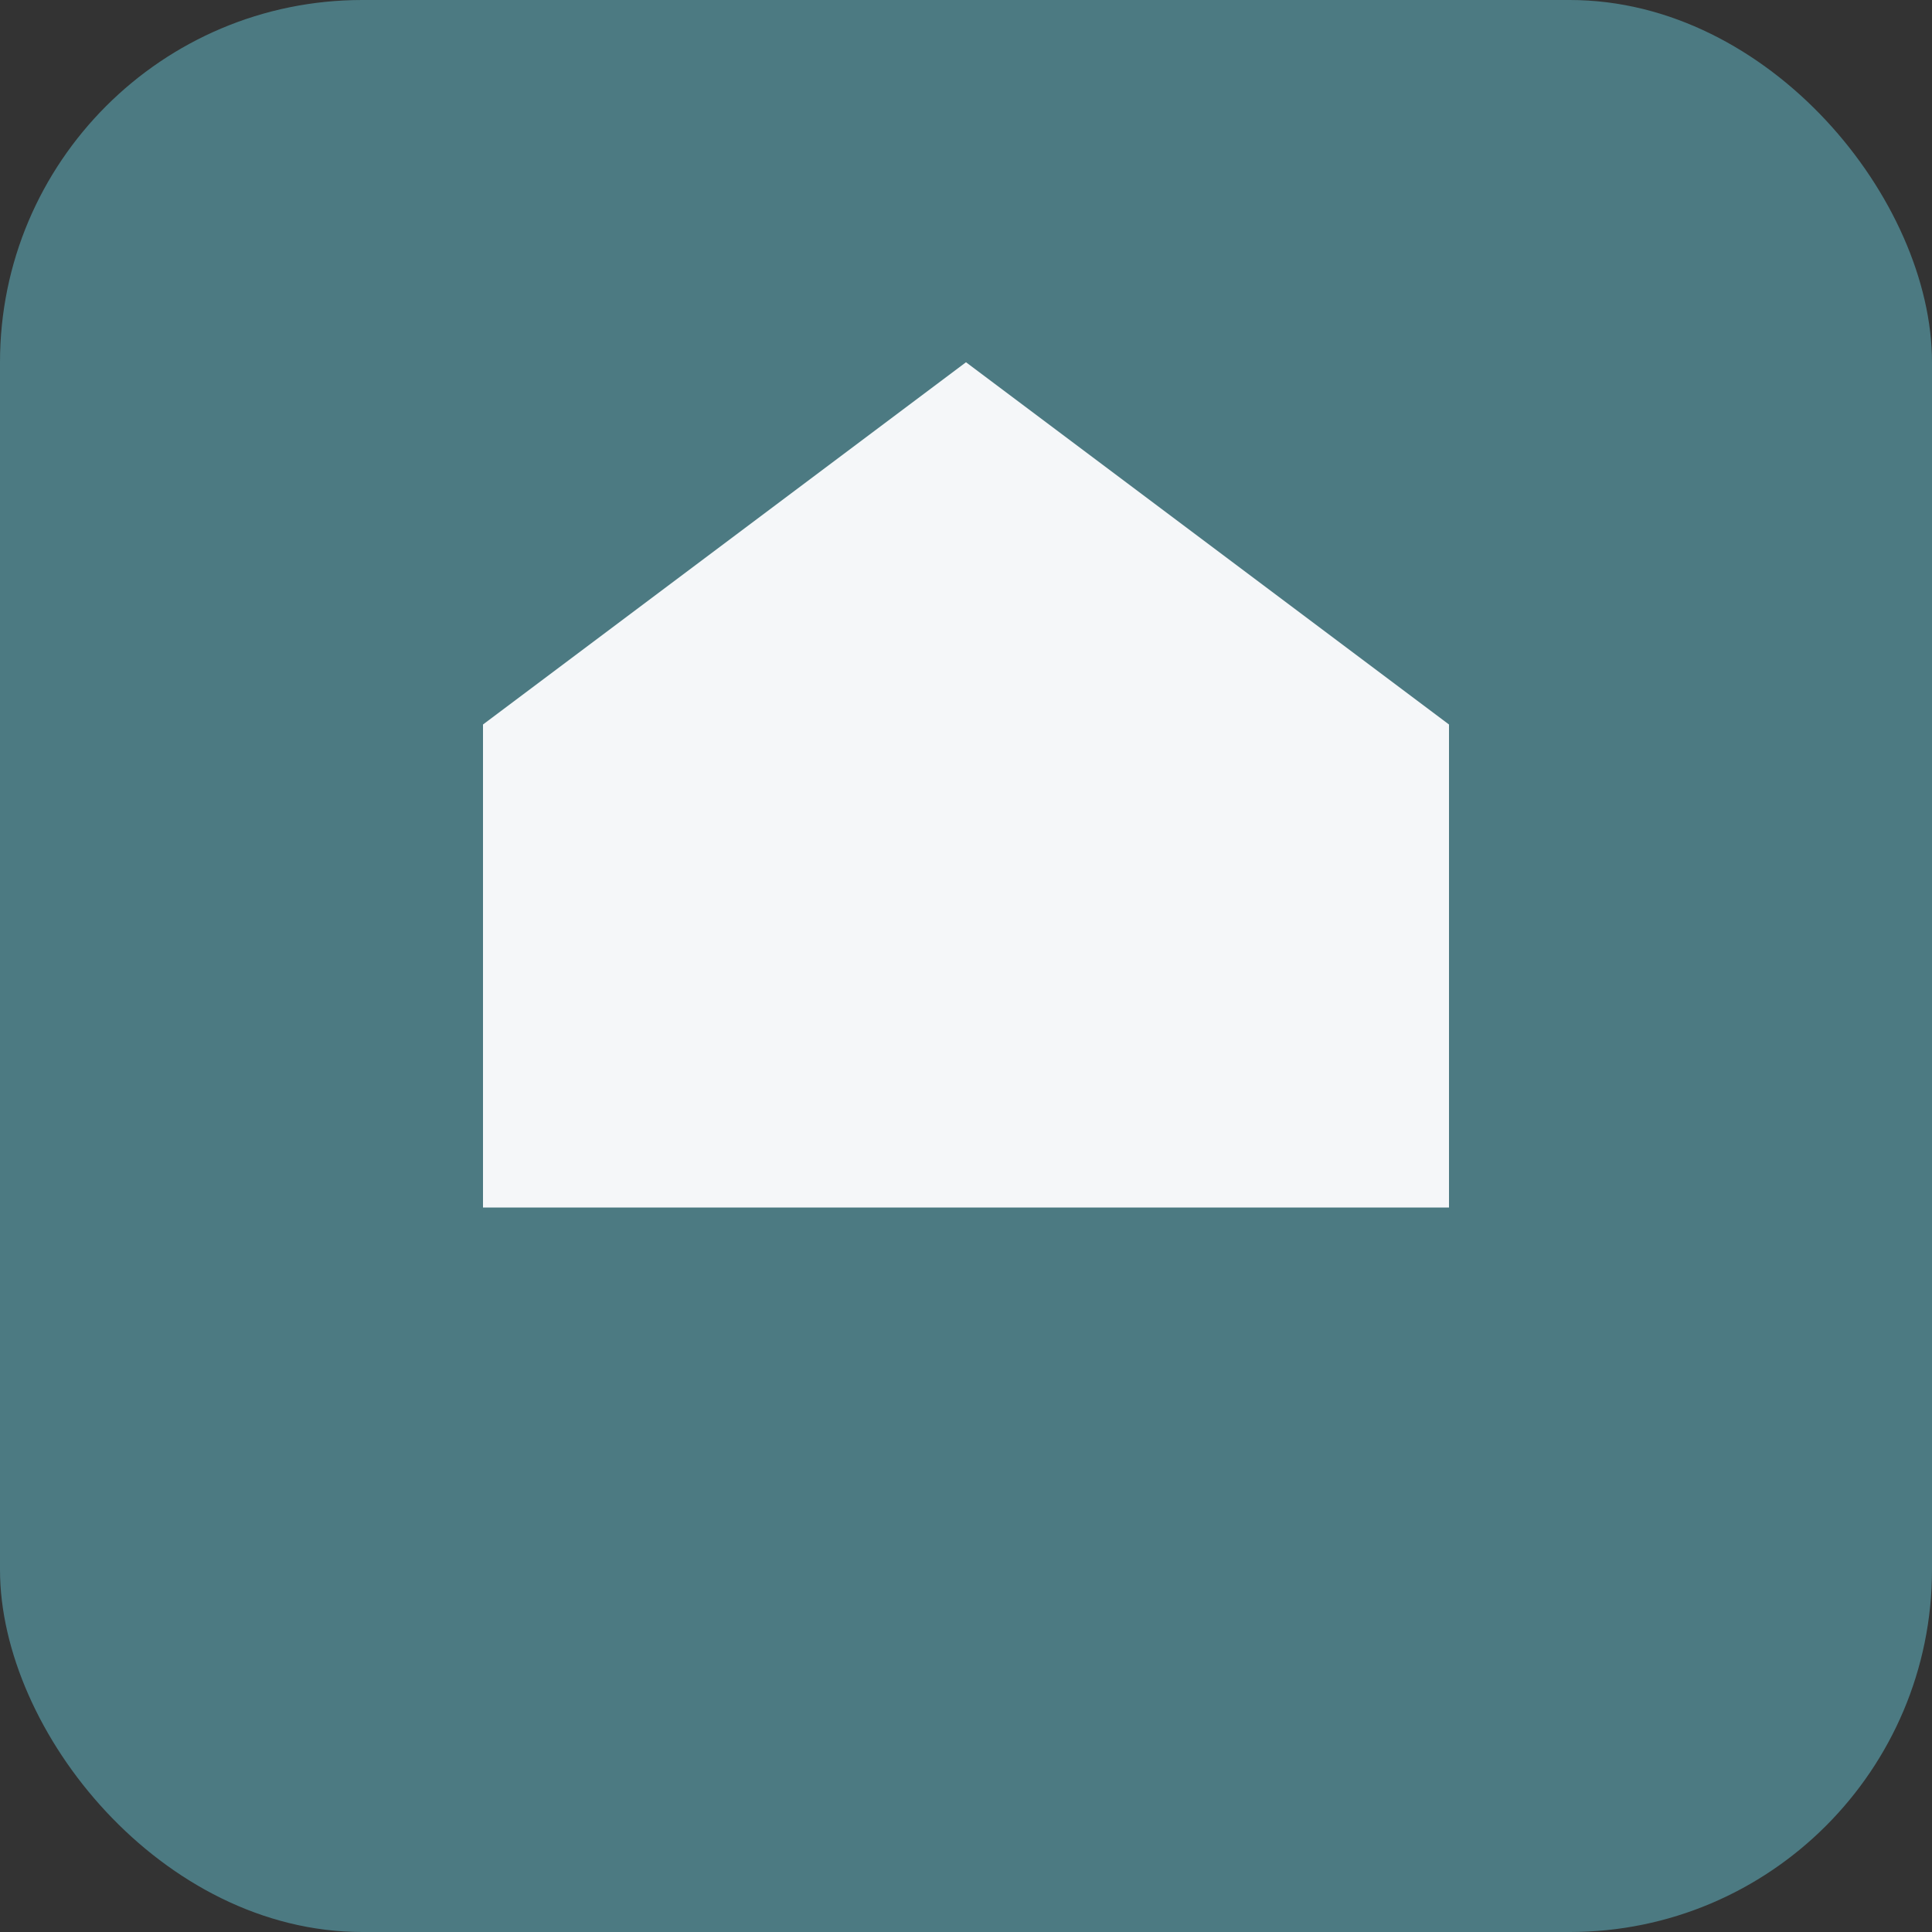 <svg xmlns="http://www.w3.org/2000/svg" viewBox="0 0 64 64">
  <rect x="0" y="0" width="64" height="64" fill="#333333" stroke="none"/>
  <rect width="64" height="64" rx="12" fill="#4C7A82"/>
  <path d="M16 40V24l16-12 16 12v16H16z" fill="#F5F7F9"/>
</svg>